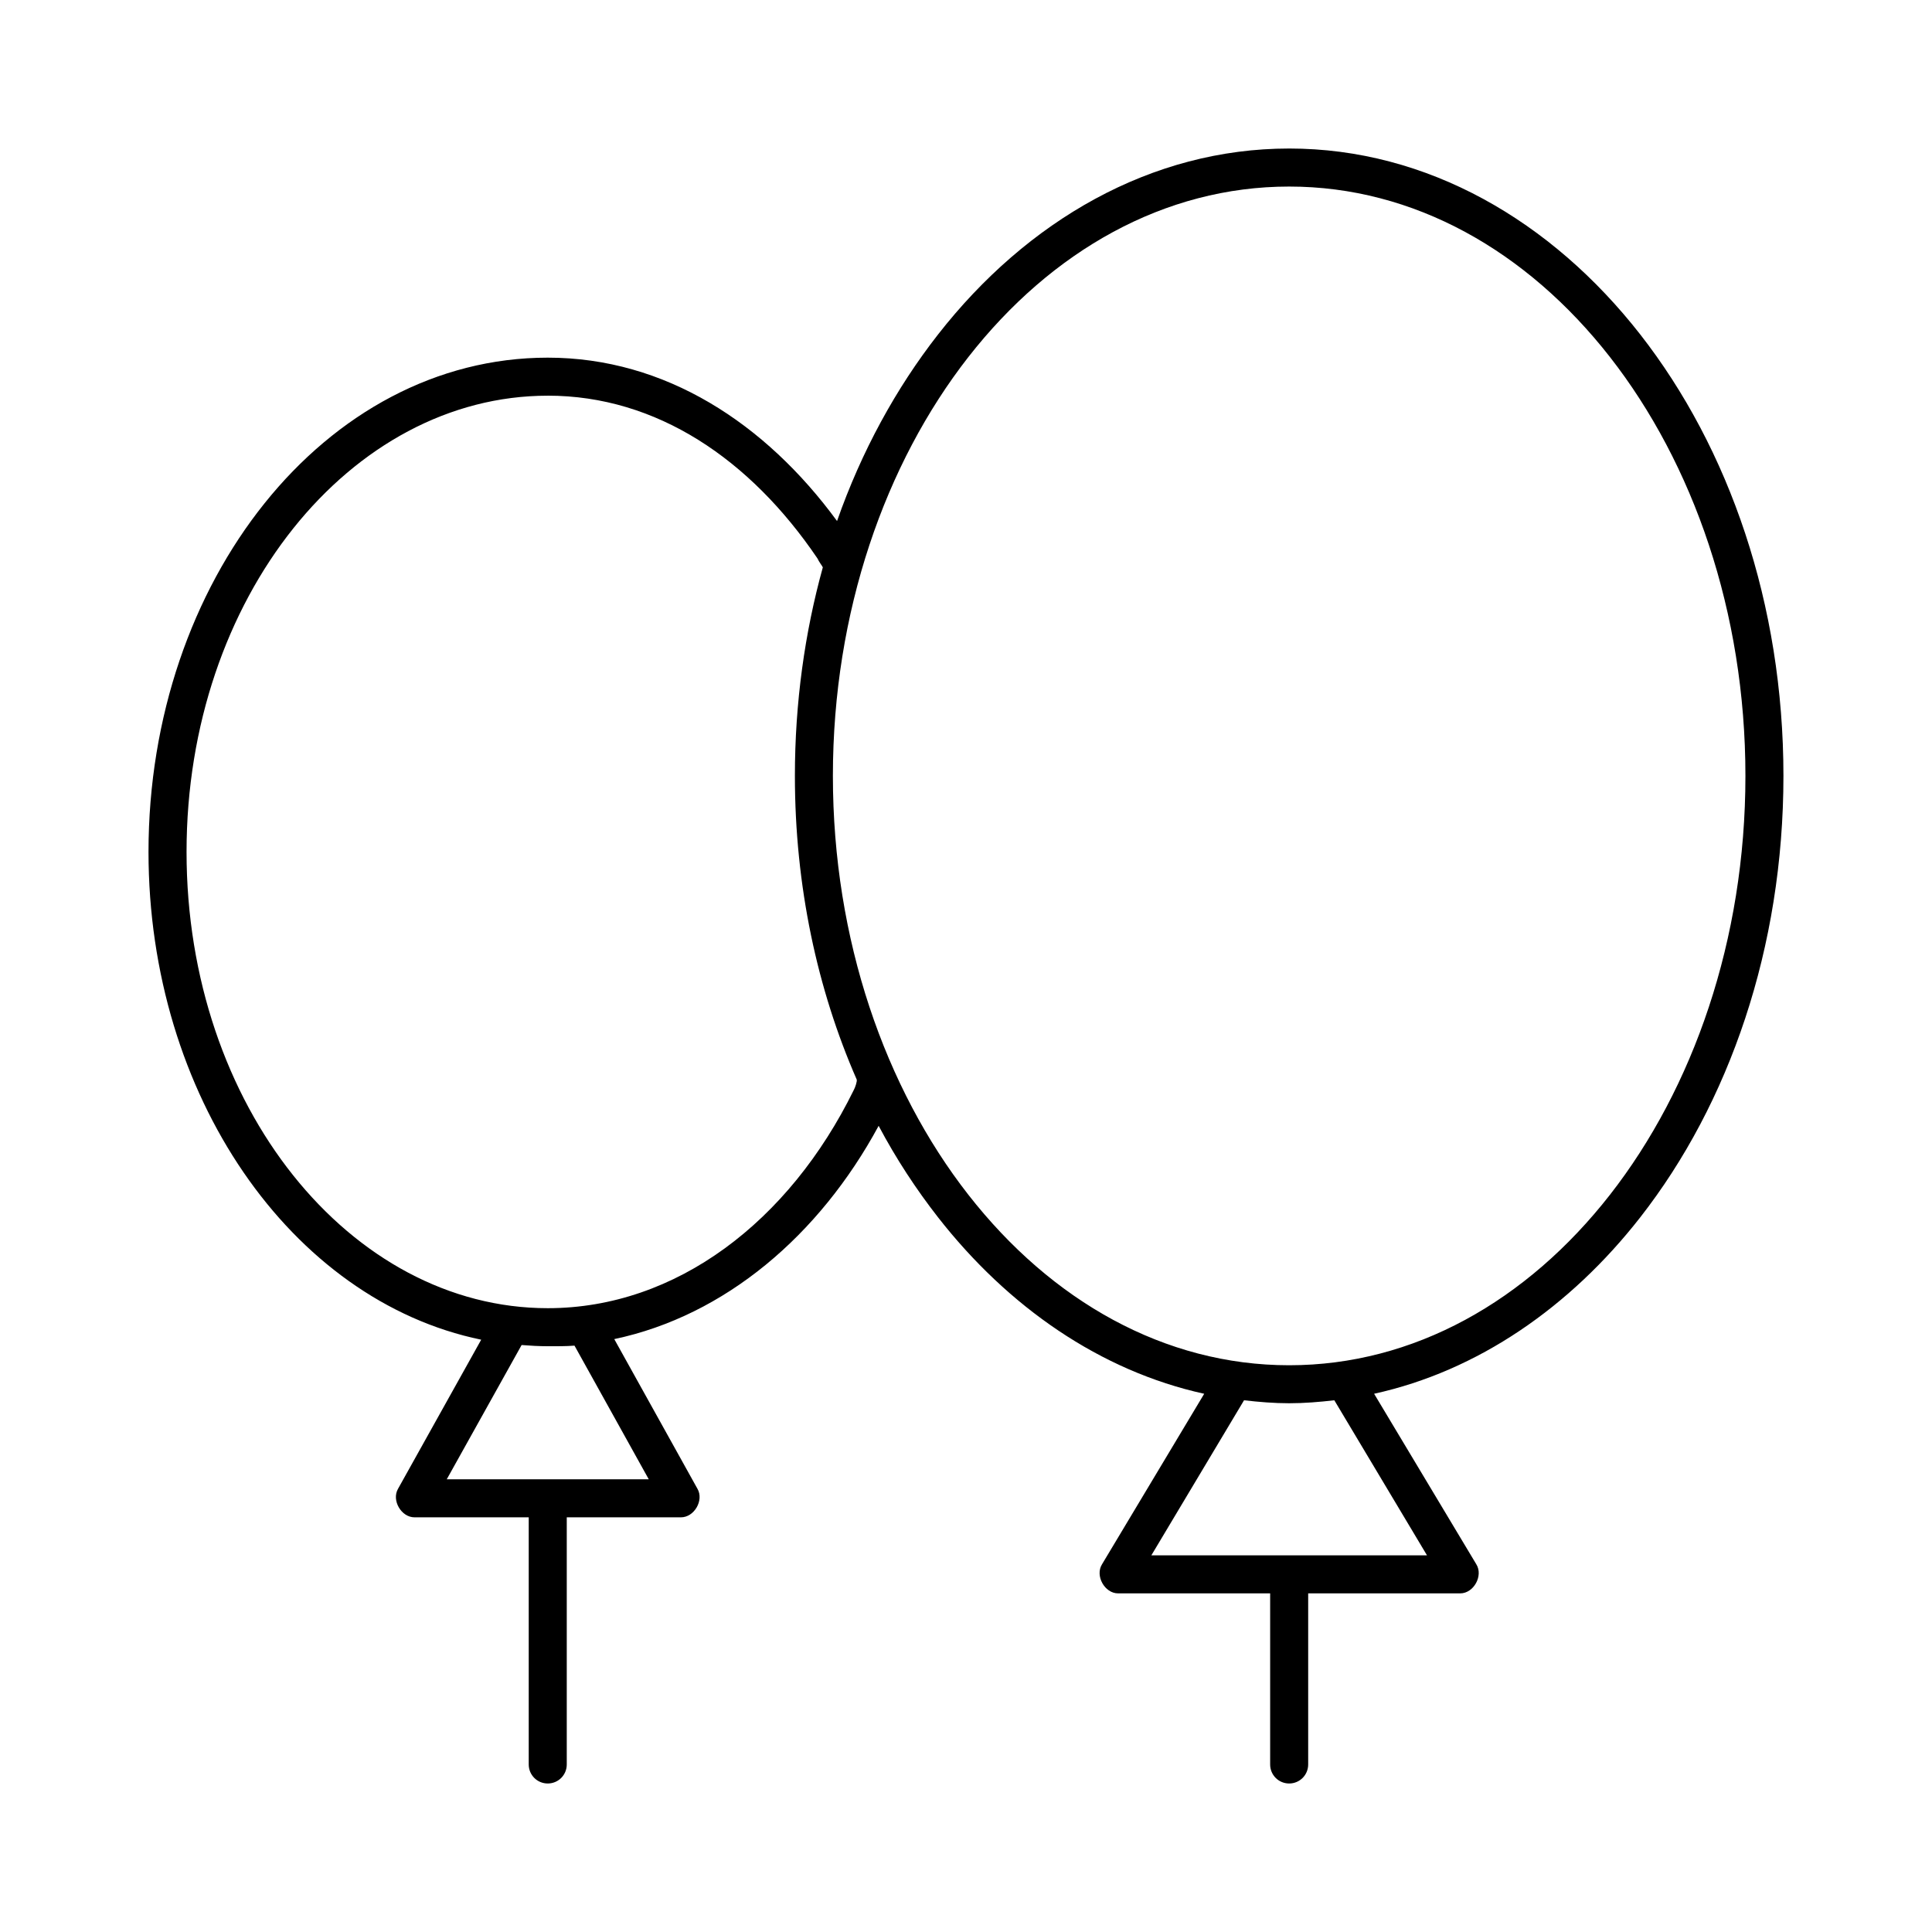 <?xml version="1.0" encoding="UTF-8"?>
<!-- Uploaded to: SVG Repo, www.svgrepo.com, Generator: SVG Repo Mixer Tools -->
<svg fill="#000000" width="800px" height="800px" version="1.1" viewBox="144 144 512 512" xmlns="http://www.w3.org/2000/svg">
 <path d="m485.64 183.36c-36.566 0-69.492 19.129-93.047 49.277-11.125 14.238-20.281 30.941-26.766 49.438-18.988-25.906-45.551-43.293-76.672-43.293-59.051 0-105.8 59.25-105.8 130.99 0 64.422 37.715 118.84 88.168 129.26l-22.043 39.52c-1.766 3.059 0.879 7.586 4.41 7.555h30.23v65.496c0 2.793 2.246 5.039 5.039 5.039 2.793 0 5.039-2.246 5.039-5.039v-65.496h30.23c3.531 0.031 6.176-4.496 4.41-7.559l-22.051-39.672c29.34-6.199 54.34-27.457 70.062-56.52 4.621 8.707 9.926 16.797 15.742 24.246 18.602 23.809 43.066 40.727 70.535 46.762l-27.078 45.184c-1.898 3.023 0.676 7.699 4.25 7.711h40.305v45.344c0 2.793 2.246 5.039 5.039 5.039 2.793 0 5.039-2.246 5.039-5.039v-45.344h40.305c3.574-0.012 6.148-4.688 4.25-7.715l-27.082-45.184c27.469-6.035 51.934-22.949 70.535-46.762 23.551-30.148 37.941-71.418 37.941-116.98 0-45.559-14.391-86.828-37.941-116.98-23.555-30.148-56.484-49.281-93.051-49.281zm0 10.078c32.996 0 62.984 16.984 85.02 45.184 22.031 28.203 35.895 67.516 35.895 111 0 43.48-13.863 82.793-35.895 111-22.031 28.199-52.02 45.184-85.02 45.184-32.996 0-62.984-16.984-85.016-45.184-22.031-28.203-35.898-67.516-35.898-111 0-43.48 13.867-82.793 35.898-111 22.031-28.199 52.02-45.184 85.016-45.184zm-196.48 55.418c28.867 0 53.66 16.844 71.477 43.141 0.336 0.805 1.445 2.254 1.418 2.363-4.789 17.285-7.398 35.91-7.398 55.258 0 29.195 5.926 56.562 16.375 80.453 0.184 0.422-0.43 2.219-0.789 2.832-17.07 34.742-47.004 57.781-81.082 57.781-52.246 0-95.723-53.531-95.723-120.91 0-67.383 43.477-120.91 95.723-120.91zm-6.926 251.59c2.293 0.184 4.59 0.316 6.926 0.316 2.359 0 4.766 0.031 7.086-0.156l19.68 35.422h-53.531zm191.45 14.641c3.938 0.453 7.922 0.789 11.961 0.789 4.039 0 8.023-0.336 11.965-0.789l24.562 41.094h-73.051z"/>
</svg>